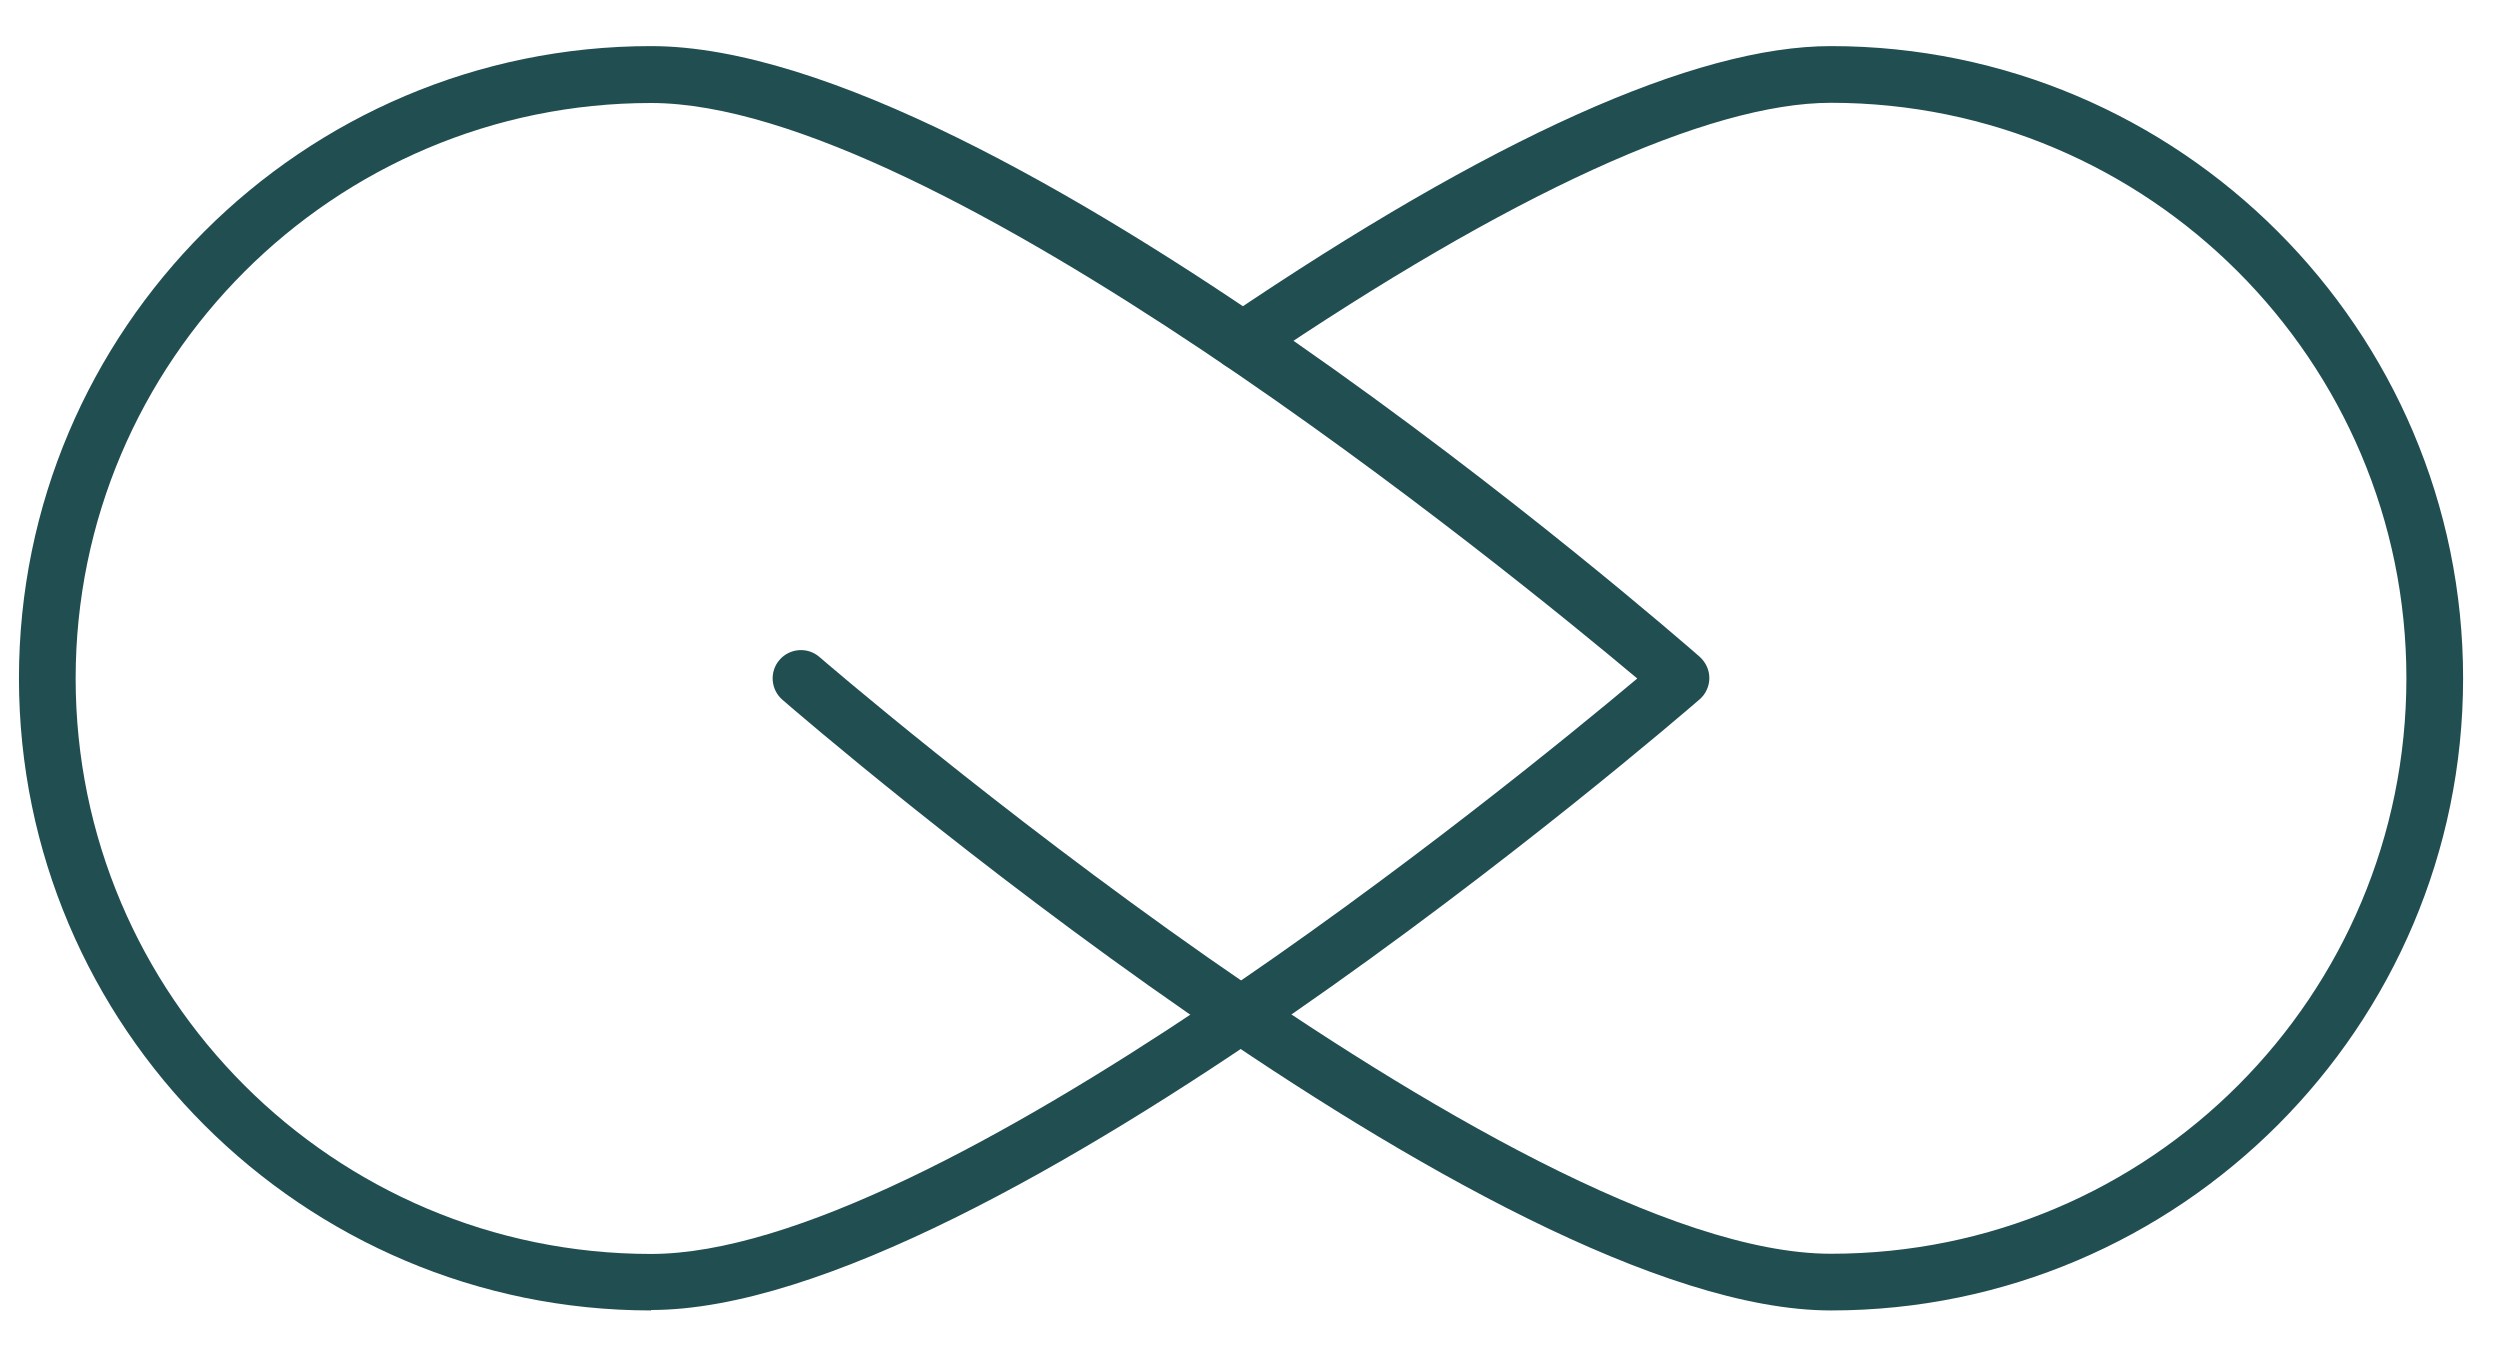 <svg width="50" height="27" viewBox="0 0 50 27" fill="none" xmlns="http://www.w3.org/2000/svg">
<g id="Group">
<path id="Vector" d="M13.022 26.209C6.052 26.209 0.379 20.535 0.379 13.565C0.379 6.595 6.052 0.922 13.022 0.922C19.992 0.922 33.42 12.636 33.992 13.134C34.114 13.243 34.187 13.398 34.187 13.561C34.187 13.724 34.114 13.883 33.992 13.987C33.416 14.486 19.825 26.2 13.022 26.2V26.209ZM13.022 2.06C6.678 2.06 1.513 7.221 1.513 13.57C1.513 19.919 6.673 25.079 13.022 25.079C18.705 25.079 30.201 15.706 32.745 13.57C30.201 11.434 18.705 2.06 13.022 2.06Z" fill="#214E51"/>
<path id="Vector_2" d="M36.619 26.209C29.816 26.209 16.225 14.495 15.649 13.996C15.413 13.792 15.386 13.434 15.59 13.198C15.794 12.962 16.152 12.935 16.388 13.139C16.524 13.257 30.233 25.075 36.619 25.075C43.004 25.075 48.128 19.914 48.128 13.565C48.128 7.216 42.968 2.056 36.619 2.056C34.174 2.056 30.202 3.87 25.136 7.307C24.878 7.484 24.524 7.416 24.347 7.157C24.17 6.899 24.238 6.545 24.497 6.368C29.83 2.754 33.907 0.922 36.619 0.922C43.589 0.922 49.262 6.595 49.262 13.565C49.262 20.535 43.589 26.209 36.619 26.209Z" fill="#214E51"/>
</g>
</svg>
